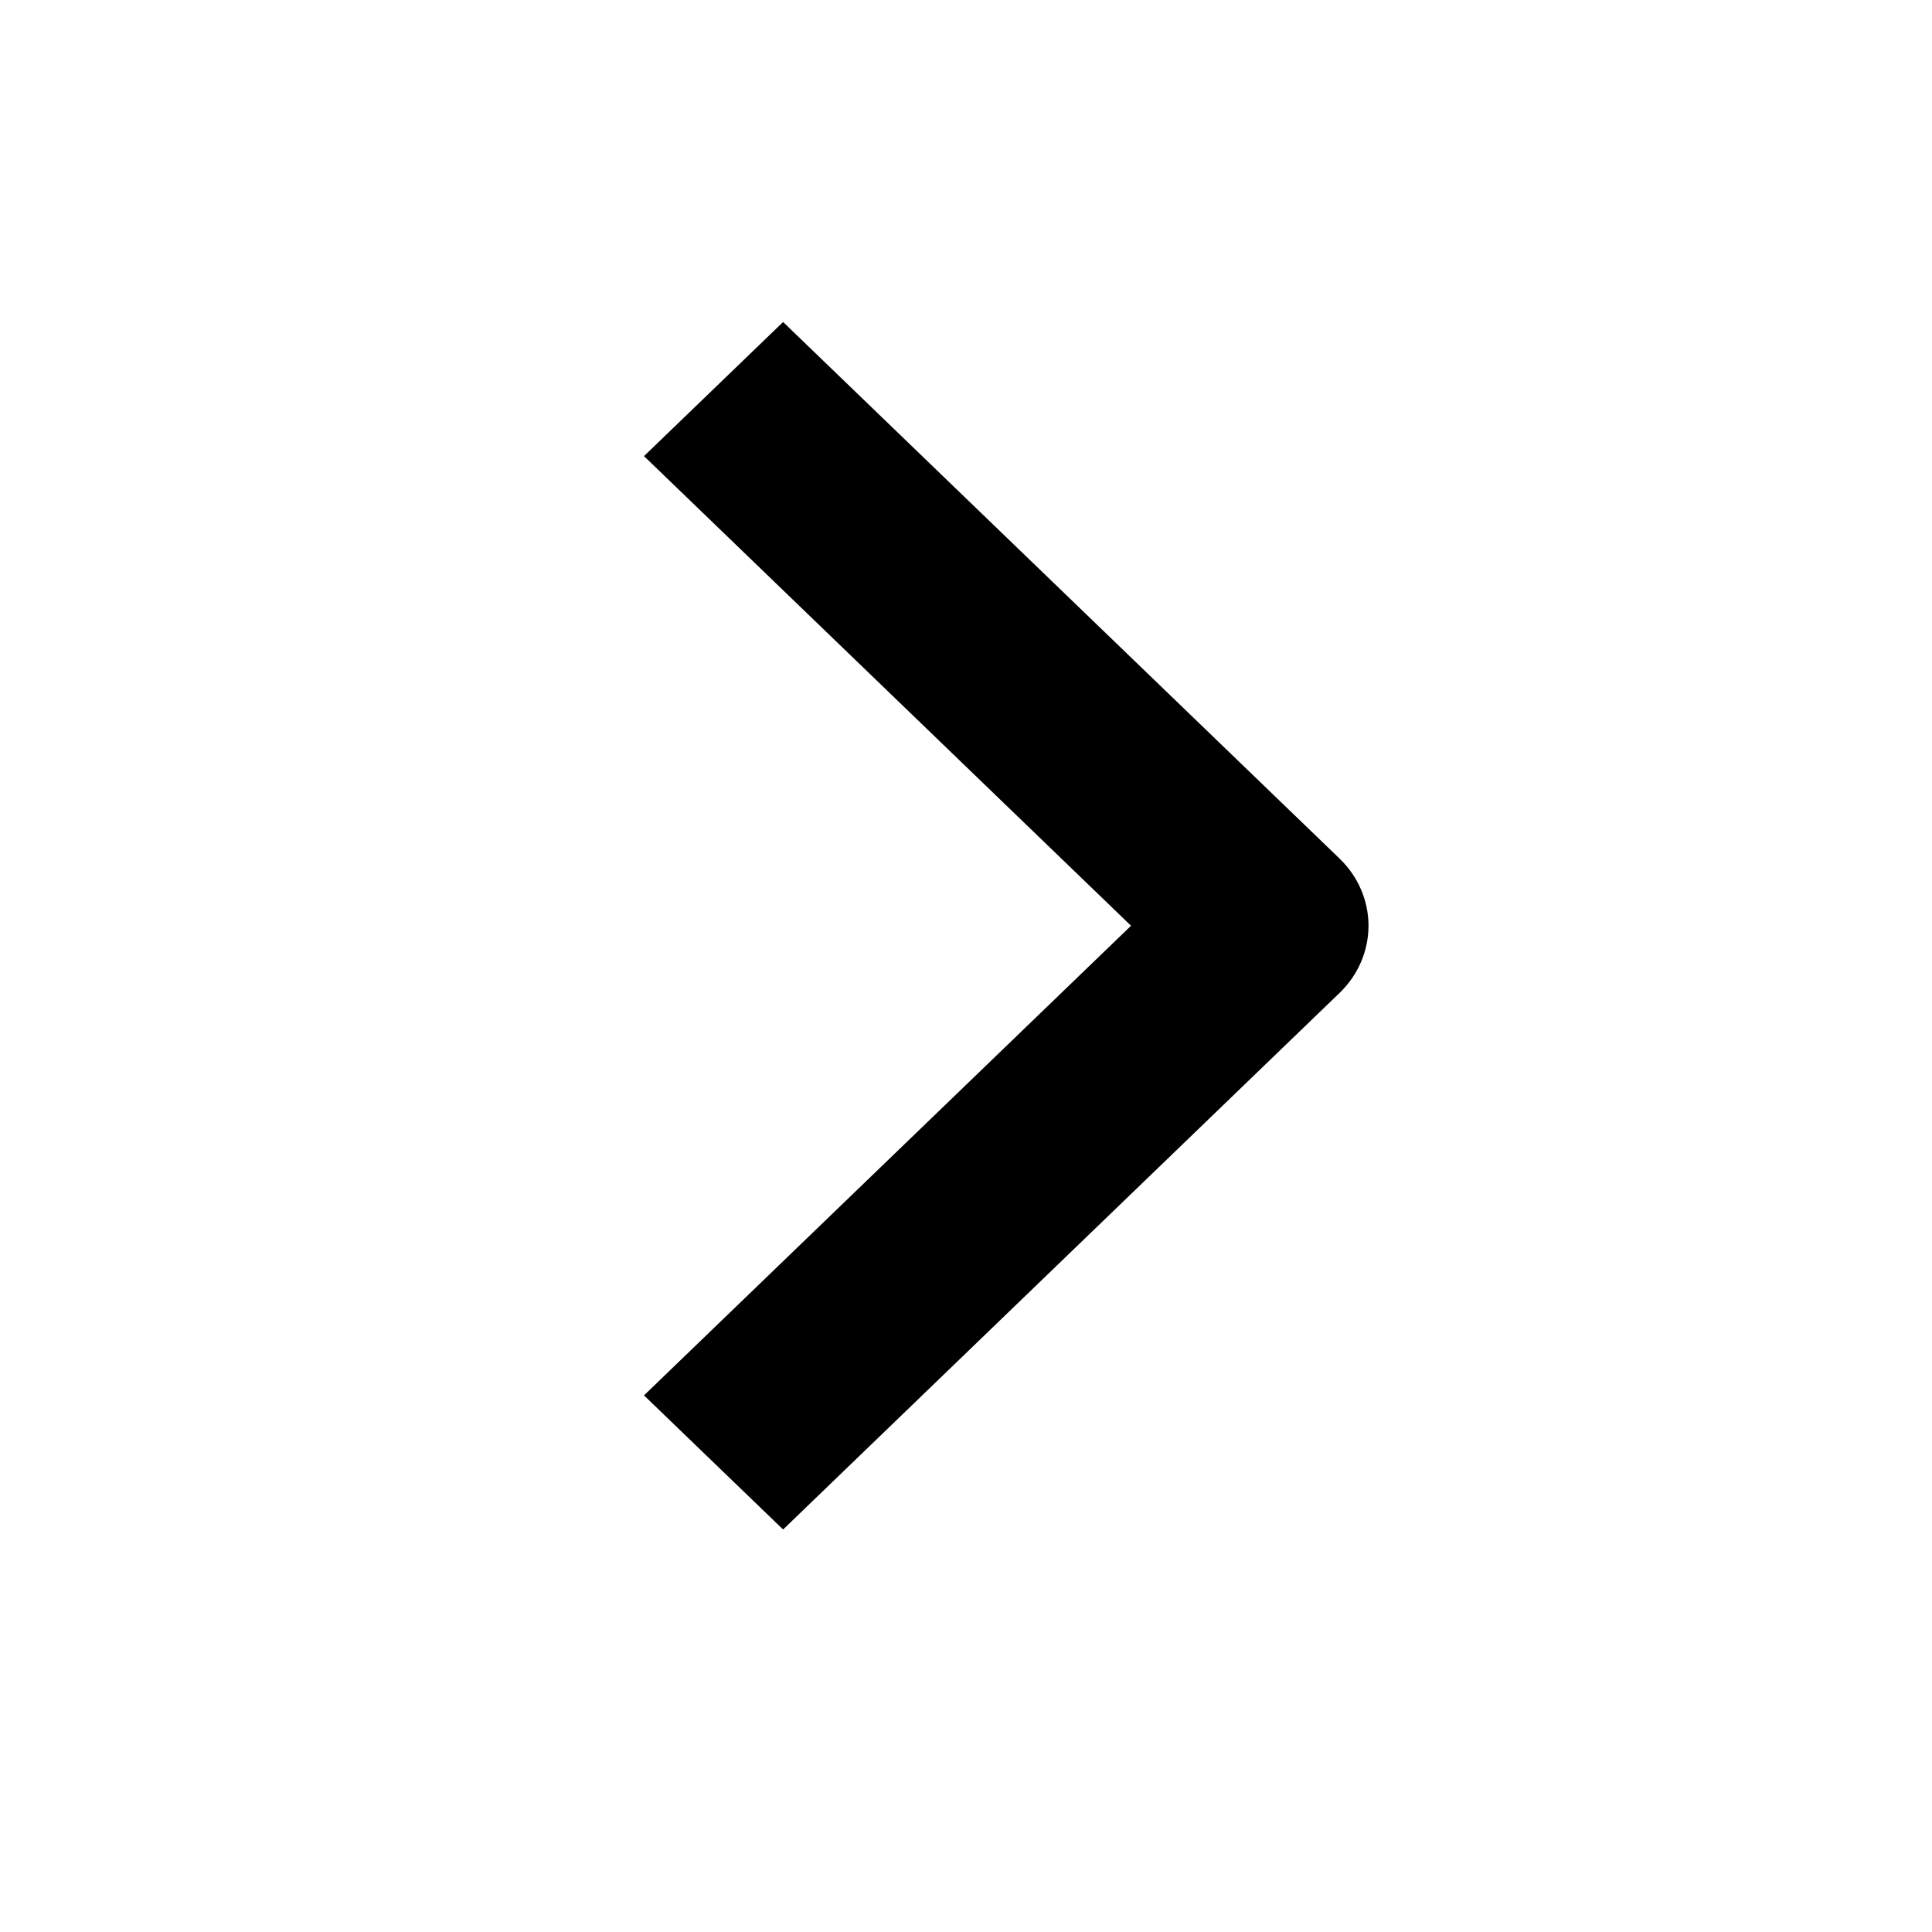 <svg width="24" height="24" viewBox="0 0 24 24" fill="none" xmlns="http://www.w3.org/2000/svg">
<path fill-rule="evenodd" clip-rule="evenodd" d="M16.642 12.333L9.728 19L8 17.334L14.05 11.5L8 5.666L9.728 4L16.642 10.667C16.871 10.888 17 11.188 17 11.5C17 11.812 16.871 12.112 16.642 12.333Z" fill="black"/>
</svg>
